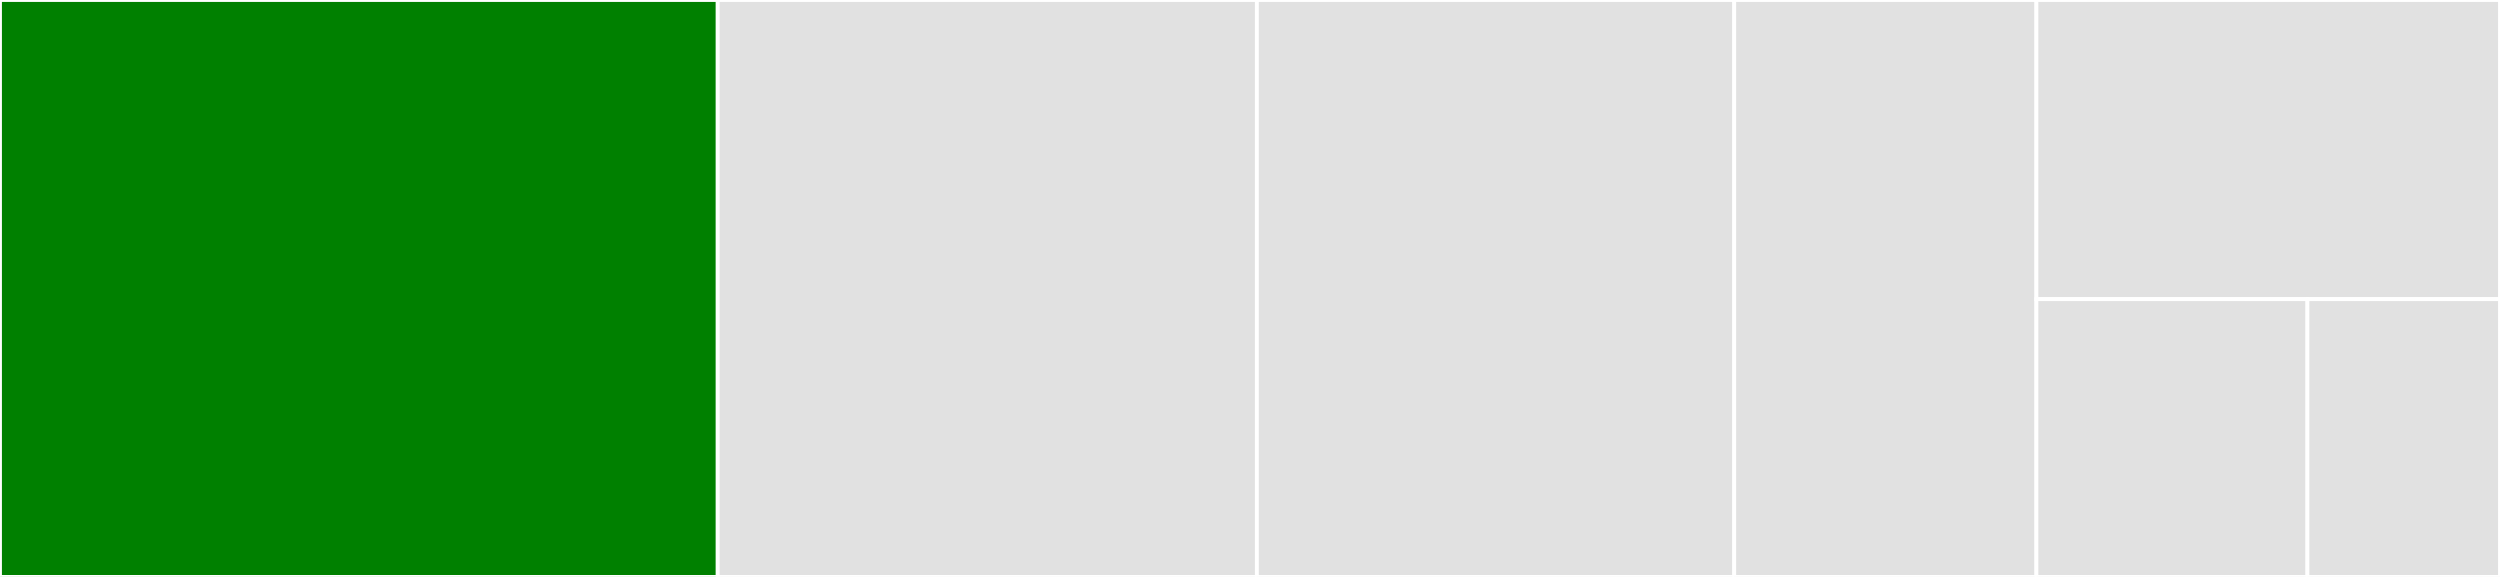 <svg baseProfile="full" width="650" height="150" viewBox="0 0 650 150" version="1.1"
xmlns="http://www.w3.org/2000/svg" xmlns:ev="http://www.w3.org/2001/xml-events"
xmlns:xlink="http://www.w3.org/1999/xlink">

<rect x="0" y="0" width="650" height="150" fill="#333333" stroke="none"/>

<style>rect.s{mask:url(#mask);}</style>
<defs>
  <pattern id="white" width="4" height="4" patternUnits="userSpaceOnUse" patternTransform="rotate(45)">
    <rect width="2" height="2" transform="translate(0,0)" fill="white"></rect>
  </pattern>
  <mask id="mask">
    <rect x="0" y="0" width="100%" height="100%" fill="url(#white)"></rect>
  </mask>
</defs>

<rect x="0" y="0" width="186.607" height="150.0" fill="green" stroke="white" stroke-width="1" class=" tooltipped" data-content="rank_pairing/rank_pairing_heap.go"><title>rank_pairing/rank_pairing_heap.go</title></rect>
<rect x="186.607" y="0" width="140.179" height="150.0" fill="#e1e1e1" stroke="white" stroke-width="1" class=" tooltipped" data-content="pairing/pairing_heap.go"><title>pairing/pairing_heap.go</title></rect>
<rect x="326.786" y="0" width="124.107" height="150.0" fill="#e1e1e1" stroke="white" stroke-width="1" class=" tooltipped" data-content="binomial/binomial_heap.go"><title>binomial/binomial_heap.go</title></rect>
<rect x="450.893" y="0" width="78.571" height="150.0" fill="#e1e1e1" stroke="white" stroke-width="1" class=" tooltipped" data-content="fibonacci/heap.go"><title>fibonacci/heap.go</title></rect>
<rect x="529.464" y="0" width="120.536" height="77.778" fill="#e1e1e1" stroke="white" stroke-width="1" class=" tooltipped" data-content="treap/treap.go"><title>treap/treap.go</title></rect>
<rect x="529.464" y="77.778" width="70.467" height="72.222" fill="#e1e1e1" stroke="white" stroke-width="1" class=" tooltipped" data-content="leftist/leftist_heap.go"><title>leftist/leftist_heap.go</title></rect>
<rect x="599.931" y="77.778" width="50.069" height="72.222" fill="#e1e1e1" stroke="white" stroke-width="1" class=" tooltipped" data-content="skew/skew_heap.go"><title>skew/skew_heap.go</title></rect>
</svg>